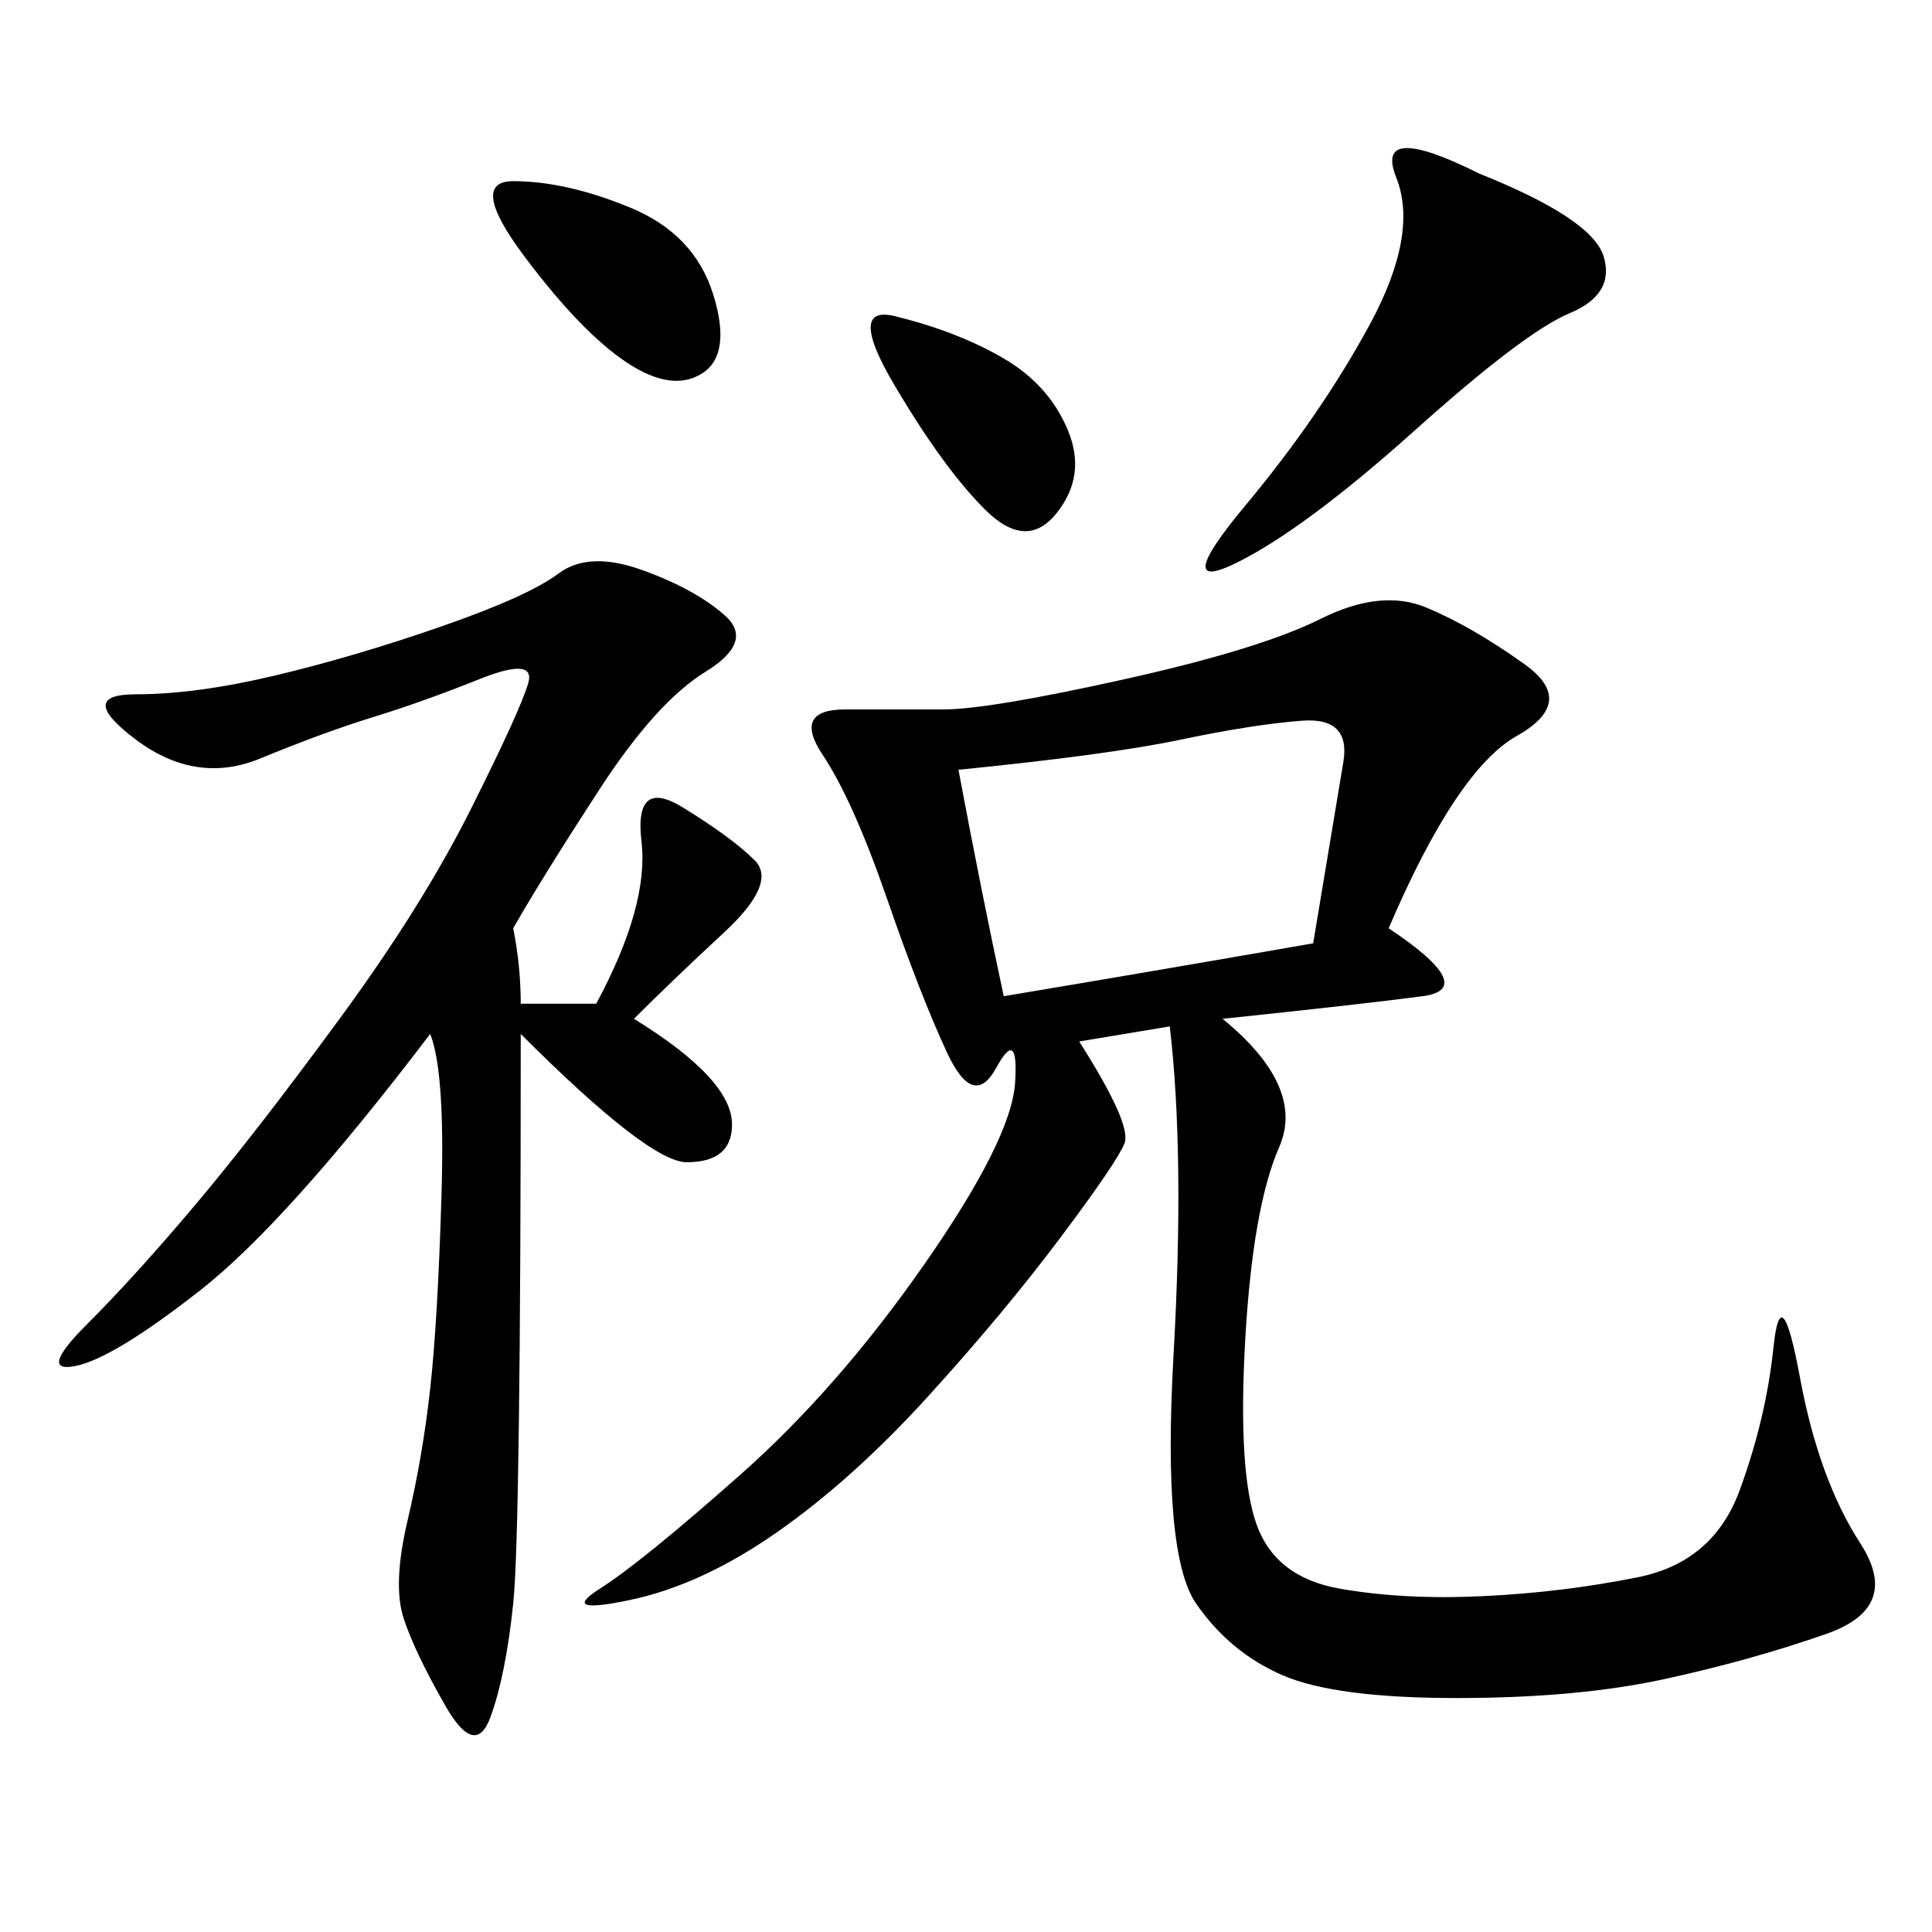 <svg xmlns="http://www.w3.org/2000/svg" xmlns:xlink="http://www.w3.org/1999/xlink" width="300" height="300"><path d="M215.63 144.14Q229.69 153.52 220.90 154.69Q212.11 155.86 189.84 158.20L189.84 158.20Q202.73 168.75 198.63 178.13Q194.53 187.50 193.36 208.01Q192.19 228.52 195.12 236.72Q198.05 244.92 208.01 246.68Q217.97 248.44 230.27 247.85Q242.58 247.27 254.30 244.92Q266.02 242.58 270.12 231.45Q274.22 220.31 275.39 209.18Q276.56 198.05 279.49 213.87Q282.42 229.69 288.87 239.65Q295.31 249.61 283.59 253.71Q271.88 257.81 258.40 260.74Q244.92 263.67 226.17 263.67L226.17 263.67Q207.42 263.67 199.22 260.16Q191.02 256.64 185.74 249.02Q180.47 241.41 182.23 210.35Q183.98 179.30 181.64 159.38L181.64 159.38L167.58 161.72Q175.78 174.61 174.61 177.54Q173.44 180.47 164.65 192.19Q155.86 203.91 144.14 216.80Q132.42 229.69 120.70 237.89Q108.98 246.09 97.85 248.44Q86.72 250.78 93.16 246.68Q99.61 242.58 114.84 229.10Q130.08 215.63 143.55 196.29Q157.03 176.95 157.62 168.16Q158.20 159.38 154.69 165.82Q151.17 172.27 147.07 163.48Q142.97 154.69 137.70 139.45Q132.42 124.22 127.73 117.19Q123.05 110.16 131.25 110.16L131.25 110.16L146.48 110.16Q153.52 110.16 174.61 105.47Q195.70 100.78 205.08 96.09Q214.45 91.41 221.48 94.34Q228.52 97.27 236.72 103.13Q244.92 108.98 235.55 114.26Q226.17 119.53 215.63 144.14L215.63 144.14ZM79.69 144.14Q80.86 150 80.86 155.86L80.86 155.86L92.58 155.86Q100.78 140.63 99.61 130.66Q98.44 120.70 106.05 125.39Q113.67 130.08 117.19 133.59Q120.70 137.11 112.50 144.73Q104.30 152.34 98.44 158.20L98.44 158.20Q113.67 167.58 113.67 174.61L113.67 174.61Q113.67 180.47 106.64 180.47L106.64 180.47Q100.78 180.47 80.86 160.55L80.86 160.55Q80.86 237.89 79.69 249.02Q78.52 260.16 76.17 266.60Q73.83 273.05 69.14 264.84Q64.45 256.64 62.70 251.37Q60.94 246.09 63.28 236.13Q65.63 226.17 66.80 215.63Q67.97 205.08 68.55 185.74Q69.14 166.41 66.80 160.55L66.80 160.55Q44.53 189.84 31.05 200.39Q17.58 210.94 11.72 212.11Q5.86 213.28 13.48 205.66Q21.09 198.05 30.47 186.91Q39.84 175.78 52.73 158.20Q65.63 140.63 73.24 125.39Q80.86 110.16 82.03 106.05Q83.20 101.95 74.41 105.47Q65.63 108.98 58.01 111.33Q50.39 113.67 40.43 117.77Q30.47 121.88 21.09 114.84Q11.72 107.81 21.09 107.81L21.09 107.81Q30.47 107.81 42.77 104.88Q55.08 101.95 68.55 97.27Q82.03 92.58 86.72 89.06Q91.41 85.55 99.61 88.48Q107.81 91.41 112.50 95.51Q117.19 99.61 109.57 104.30Q101.95 108.98 93.16 122.46Q84.38 135.94 79.69 144.14L79.69 144.14ZM148.83 119.53Q152.34 138.28 155.86 154.69L155.86 154.69Q176.95 151.17 203.91 146.48L203.91 146.48L208.59 118.36Q209.77 111.33 202.15 111.91Q194.53 112.50 183.40 114.84Q172.27 117.19 148.83 119.53L148.83 119.53ZM229.69 26.95Q247.27 33.98 249.02 39.84Q250.78 45.70 243.75 48.63Q236.72 51.56 219.73 66.80Q202.73 82.03 192.19 87.30Q181.64 92.58 193.36 78.52Q205.08 64.45 212.70 50.39Q220.31 36.33 216.80 27.54Q213.28 18.75 229.69 26.95L229.69 26.95ZM79.69 28.13Q87.89 28.13 97.85 32.23Q107.81 36.33 110.74 45.70Q113.67 55.08 108.98 58.01Q104.30 60.94 97.27 56.25Q90.23 51.56 81.45 39.84Q72.66 28.13 79.69 28.13L79.69 28.13ZM139.45 49.22Q148.83 51.56 155.86 55.66Q162.89 59.77 165.82 66.80Q168.75 73.83 164.06 79.69Q159.38 85.55 152.93 79.10Q146.48 72.66 138.87 59.77Q131.25 46.88 139.45 49.22L139.45 49.22Z"/></svg>
